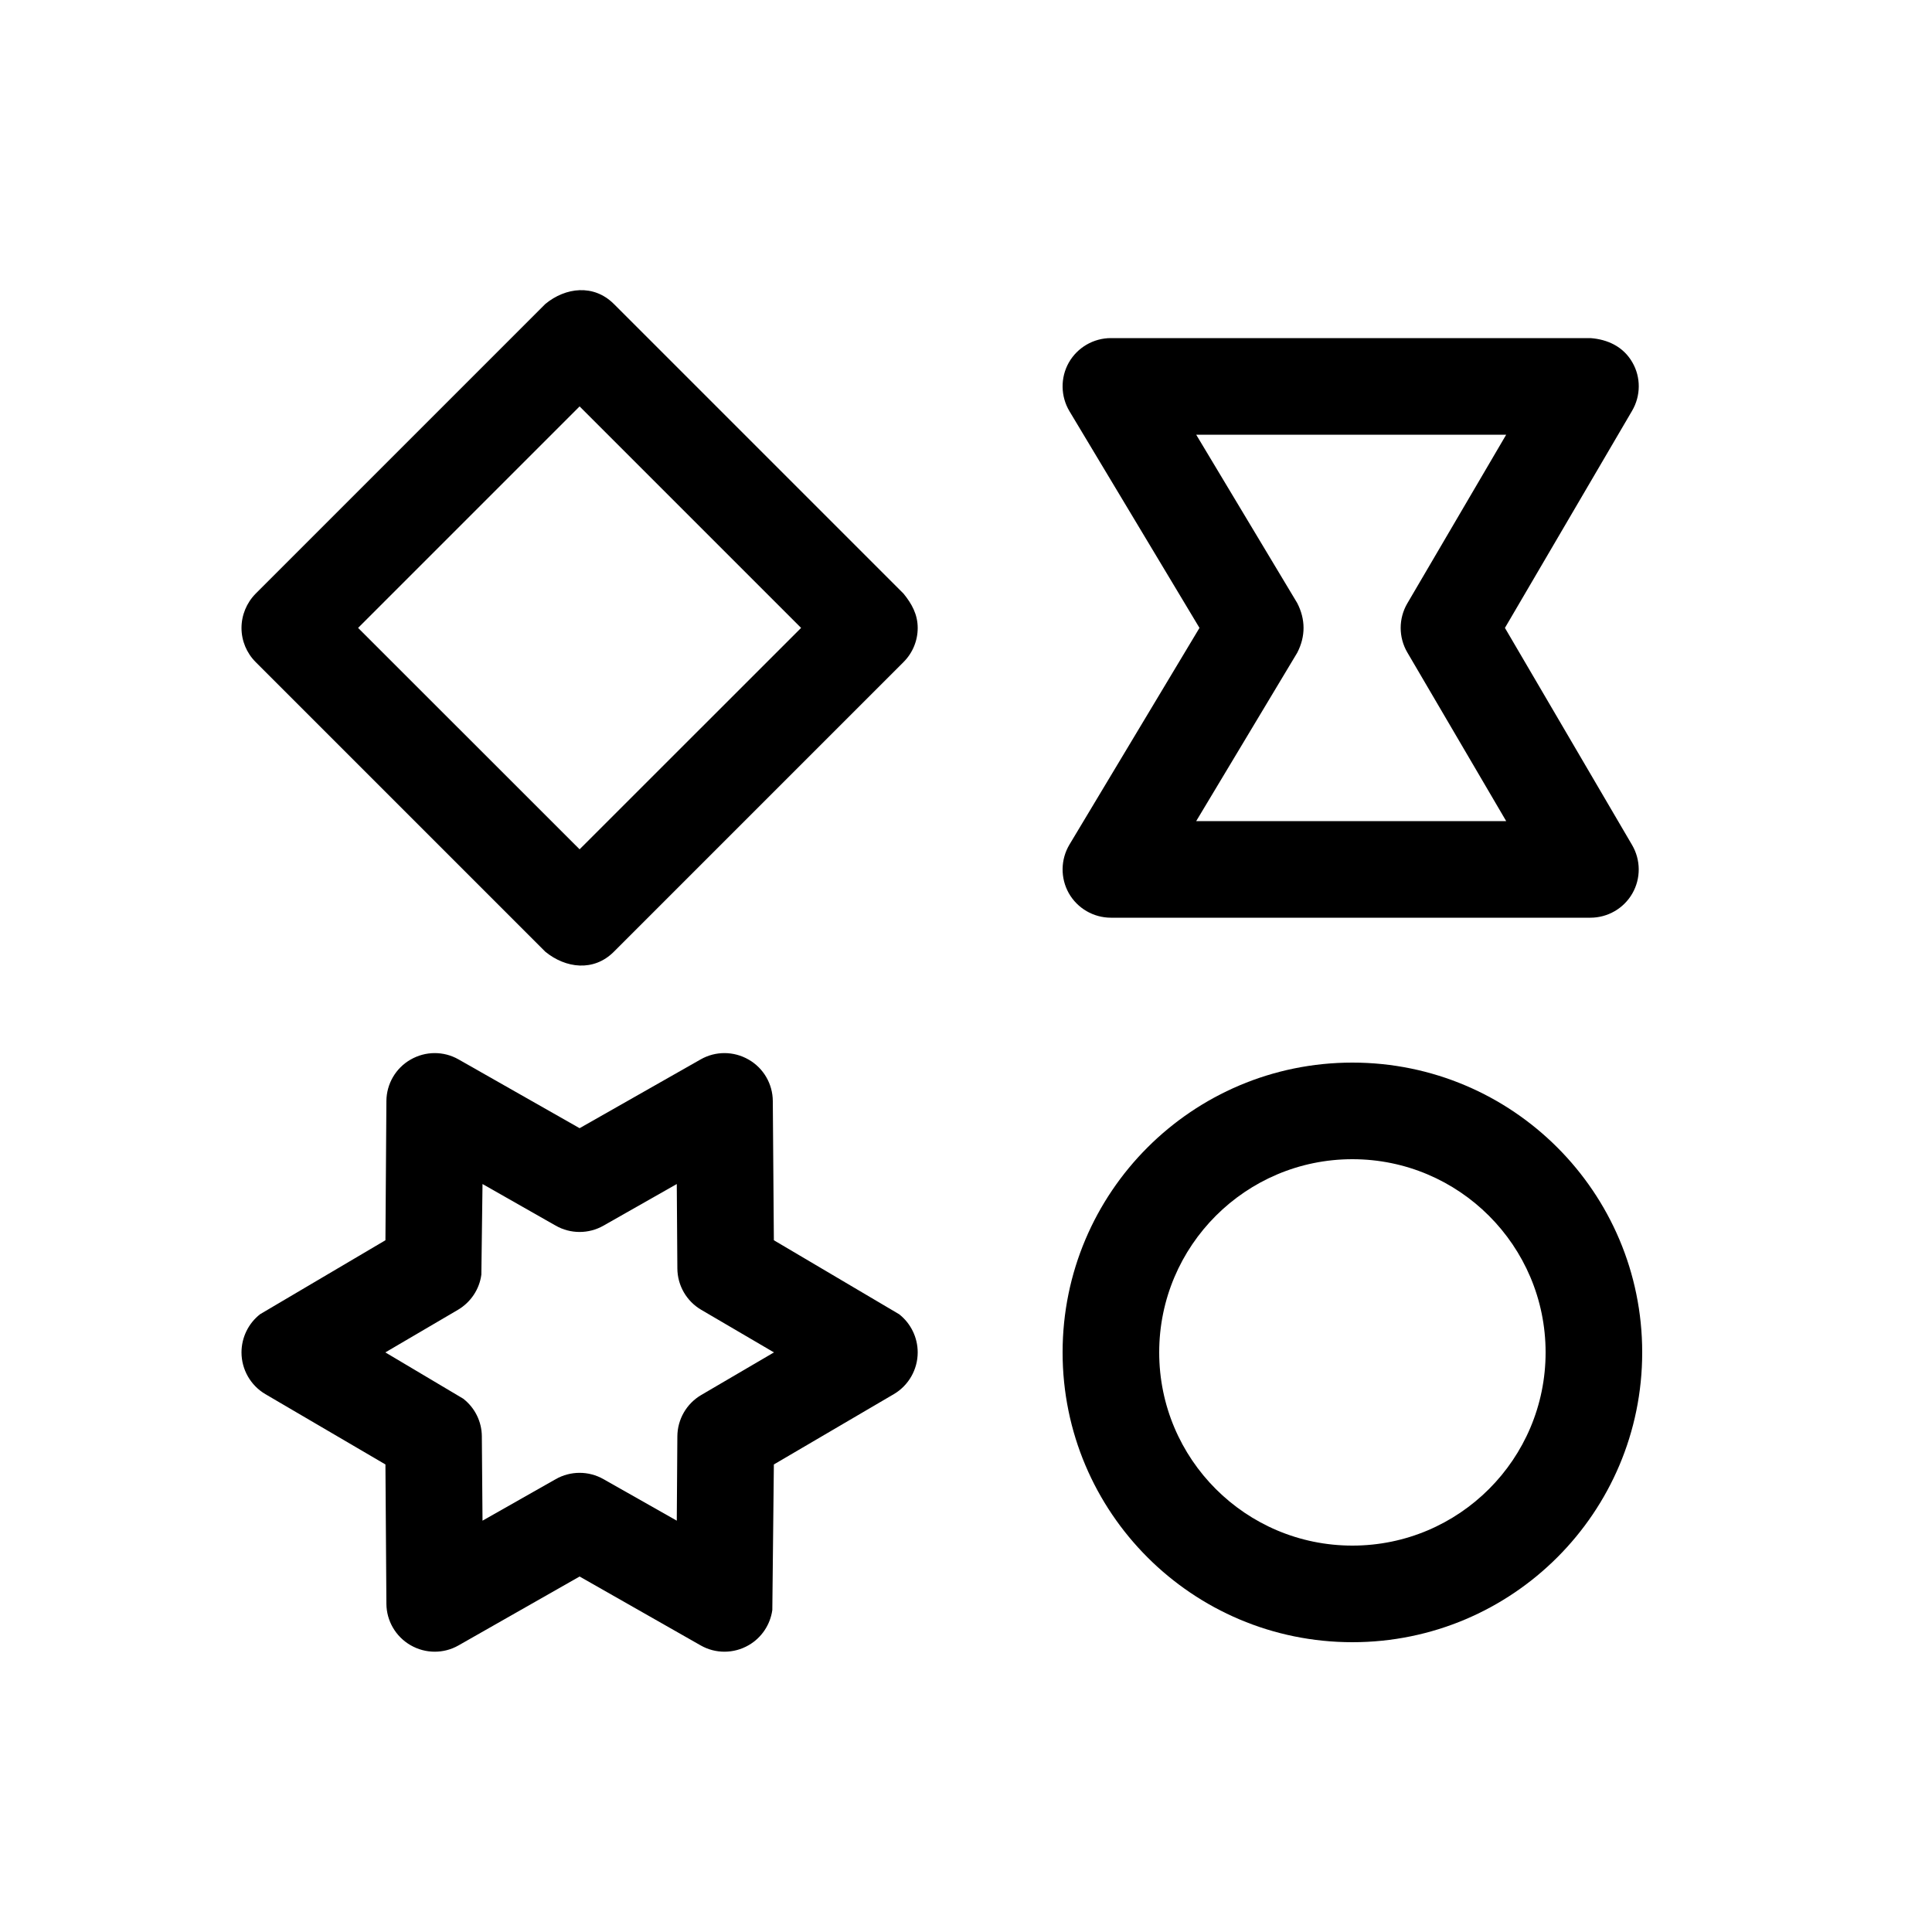 <svg width="20" height="20" viewBox="0 0 20 20" fill="currentColor"
         xmlns="http://www.w3.org/2000/svg"
         class="shrink-0 text-gray-700 dark:text-gray-300 group-hover:text-sky-500 transition-all relative z-10"
         aria-hidden="true">
      <path fill-rule="evenodd" clip-rule="evenodd" d="M6.354 3.146L9.354 6.146C9.439 6.251 9.5 6.36 9.5 6.501C9.5 6.633 9.447 6.76 9.354 6.853L6.354 9.853C6.146 10.061 5.856 10.024 5.646 9.853L2.646 6.853C2.553 6.76 2.5 6.633 2.5 6.501C2.5 6.368 2.553 6.24 2.646 6.146L5.646 3.146C5.855 2.974 6.146 2.939 6.354 3.146ZM6 8.792L3.707 6.5L6 4.207L8.293 6.5L6 8.792Z"></path>
      <path class="group-hover:-rotate-90 transition-transform duration-200 ease-out" style="transform-origin: 14px 6.5px 0px;" d="M16.898 3.751C16.988 3.906 16.986 4.098 16.895 4.253L15.579 6.5L16.895 8.747C16.986 8.902 16.987 9.094 16.898 9.249C16.809 9.404 16.643 9.5 16.464 9.5H11.5C11.32 9.5 11.153 9.403 11.064 9.246C10.976 9.089 10.979 8.897 11.071 8.743L12.417 6.5L11.071 4.257C10.979 4.103 10.976 3.91 11.064 3.754C11.153 3.597 11.32 3.5 11.5 3.5H16.464C16.643 3.513 16.805 3.589 16.898 3.751ZM13.429 6.243C13.515 6.411 13.517 6.586 13.429 6.757L12.383 8.5H15.592L14.568 6.753C14.477 6.597 14.477 6.403 14.568 6.247L15.592 4.5H12.383L13.429 6.243Z"></path>
      <path class="group-hover:rotate-[120deg] transition-transform duration-200 ease-out" style="transform-origin: 6px 14px 0px;" fill-rule="evenodd" clip-rule="evenodd" d="M7.253 10.967C7.407 10.879 7.596 10.88 7.75 10.969C7.904 11.057 7.999 11.221 8 11.398L8.011 12.839L9.308 13.605C9.428 13.699 9.5 13.845 9.5 14C9.5 14.177 9.406 14.342 9.253 14.432L8.011 15.16L7.995 16.667C7.974 16.818 7.884 16.954 7.75 17.031C7.596 17.12 7.407 17.121 7.253 17.033L6 16.32L4.747 17.033C4.593 17.121 4.404 17.12 4.25 17.031C4.096 16.942 4.001 16.779 4 16.602L3.99 15.16L2.747 14.432C2.594 14.342 2.5 14.177 2.5 14C2.5 13.845 2.572 13.699 2.692 13.605L3.99 12.839L4 11.398C4.001 11.221 4.096 11.057 4.25 10.969C4.404 10.88 4.593 10.879 4.747 10.967L6 11.679L7.253 10.967ZM4.995 12.257L5.753 12.688C5.906 12.775 6.094 12.775 6.247 12.688L7.006 12.257L7.012 13.131C7.013 13.307 7.107 13.47 7.259 13.559L8.012 14L7.259 14.441C7.107 14.53 7.013 14.693 7.012 14.869L7.006 15.742L6.247 15.312C6.094 15.225 5.906 15.225 5.753 15.312L4.995 15.742L4.988 14.869C4.987 14.715 4.915 14.572 4.795 14.479L3.989 14L4.741 13.559C4.874 13.48 4.963 13.346 4.983 13.195L4.995 12.257Z"></path>
      <path fill-rule="evenodd" clip-rule="evenodd" d="M14 11C15.657 11 17 12.343 17 14C17 15.657 15.657 17 14 17C12.343 17 11 15.657 11 14C11 12.343 12.343 11 14 11ZM12 14C12 12.896 12.896 12 14 12C15.104 12 16 12.896 16 14C16 15.104 15.105 16 14 16C12.895 16 12 15.104 12 14Z"></path>
    </svg>